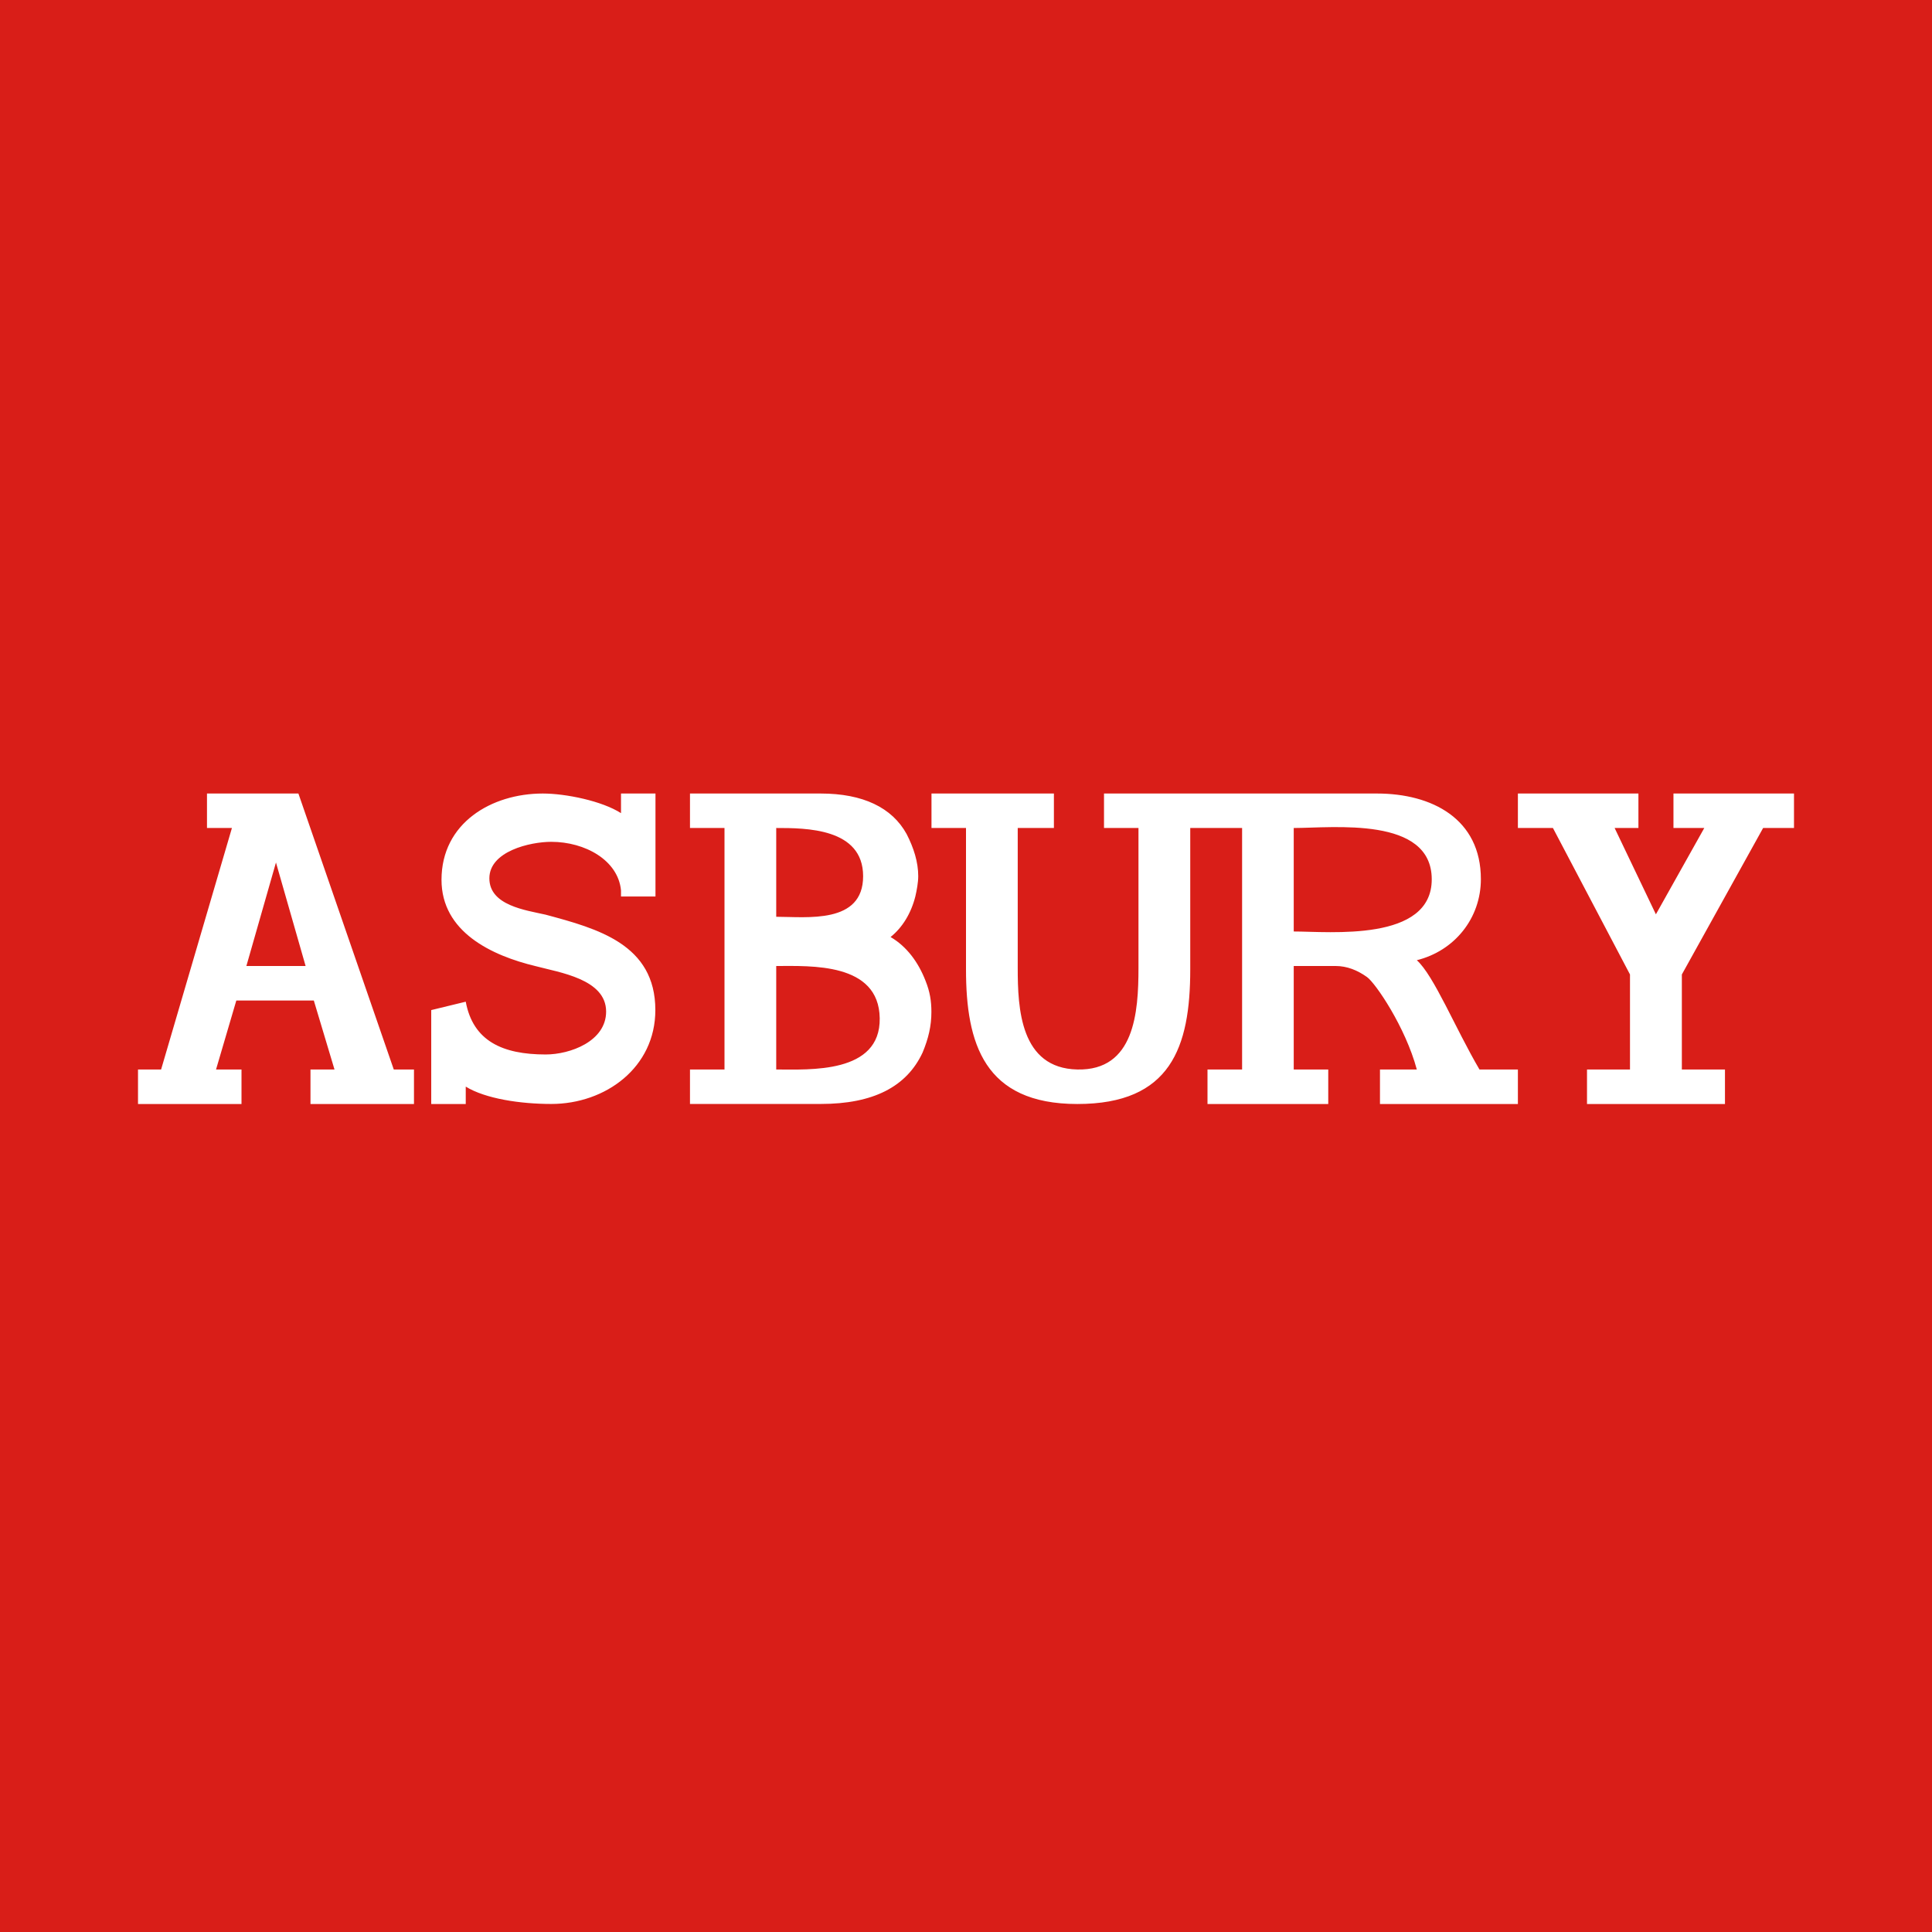 <svg width="44" height="44" viewBox="0 0 44 44" fill="none" xmlns="http://www.w3.org/2000/svg">
<rect x="0" y="0" width="44" height="44" fill="#333333" stroke="none"/>
<g clip-path="url(#clip0_9294_1137)">
<path d="M0 0H44V44H0V0Z" fill="#D91E18"/>
<path d="M9.428 24.357V25.143H7.071V24.357H7.618L7.147 22.786H5.382L4.92 24.357H5.5V25.143H3.143V24.357H3.669L5.282 18.857H4.714V18.072H6.796L8.968 24.357H9.428ZM6.96 22L6.285 19.643L5.611 22H6.96ZM10.607 25.143H9.821V23.004L10.607 22.813C10.773 23.706 11.44 24.015 12.427 24.015C12.985 24.015 13.804 23.715 13.804 23.038C13.804 22.296 12.737 22.148 12.202 22.004C11.196 21.763 10.055 21.225 10.055 20.037C10.055 18.741 11.196 18.072 12.362 18.072C12.884 18.072 13.71 18.241 14.143 18.519V18.072H14.928V20.417H14.143V20.279C14.078 19.59 13.323 19.172 12.555 19.172C12.072 19.172 11.145 19.387 11.145 20.003C11.145 20.622 11.972 20.728 12.426 20.831C13.61 21.149 14.925 21.506 14.925 23.004C14.925 24.312 13.79 25.142 12.555 25.142C11.85 25.142 11.056 25.023 10.607 24.747V25.143ZM21.078 22.336C21.178 22.584 21.212 22.798 21.212 23.046C21.212 23.366 21.145 23.65 21.012 23.97C20.648 24.752 19.885 25.142 18.691 25.142H15.714V24.357H16.5V18.857H15.714V18.072H18.691C19.652 18.072 20.316 18.391 20.648 18.995C20.812 19.315 20.912 19.635 20.912 19.954C20.912 20.097 20.879 20.275 20.846 20.417C20.747 20.807 20.548 21.127 20.282 21.34C20.648 21.554 20.912 21.909 21.078 22.336ZM17.678 20.879C18.373 20.879 19.657 21.052 19.657 19.955C19.657 18.857 18.349 18.857 17.678 18.857V20.879ZM17.678 24.357C18.429 24.357 20.055 24.461 20.035 23.189C20.016 21.916 18.463 22 17.678 22V24.357ZM33.694 24.357C33.143 23.417 32.656 22.217 32.267 21.868C33.127 21.655 33.726 20.912 33.726 20.022C33.726 18.651 32.615 18.072 31.36 18.072H25.143V18.857H25.928V22.043C25.928 23.057 25.838 24.386 24.536 24.357C23.235 24.329 23.178 22.965 23.178 22.043V18.857H24.002V18.072H21.214V18.857H22V22.077C22 23.763 22.412 25.143 24.536 25.143C26.661 25.143 27.107 23.854 27.107 22.077V18.857H28.288V24.357H27.5V25.143H30.25V24.357H29.464V22H30.419C30.677 22 30.917 22.097 31.133 22.252C31.327 22.391 32.007 23.388 32.267 24.357H31.428V25.143H34.569V24.357H33.694ZM29.464 21.214V18.857C30.361 18.857 32.603 18.585 32.607 20.023C32.611 21.459 30.273 21.214 29.464 21.214ZM37.122 22.193L35.367 18.857H34.569V18.072H37.314V18.857H36.772L37.712 20.823L38.814 18.857H38.112V18.072H40.857V18.857H40.154L38.303 22.193V24.357H39.285V25.143H36.143V24.357H37.122V22.193Z" fill="white"/>
</g>
<defs>
<clipPath id="clip0_9294_1137">
<rect width="44" height="44" fill="white"/>
</clipPath>
</defs>
</svg>
